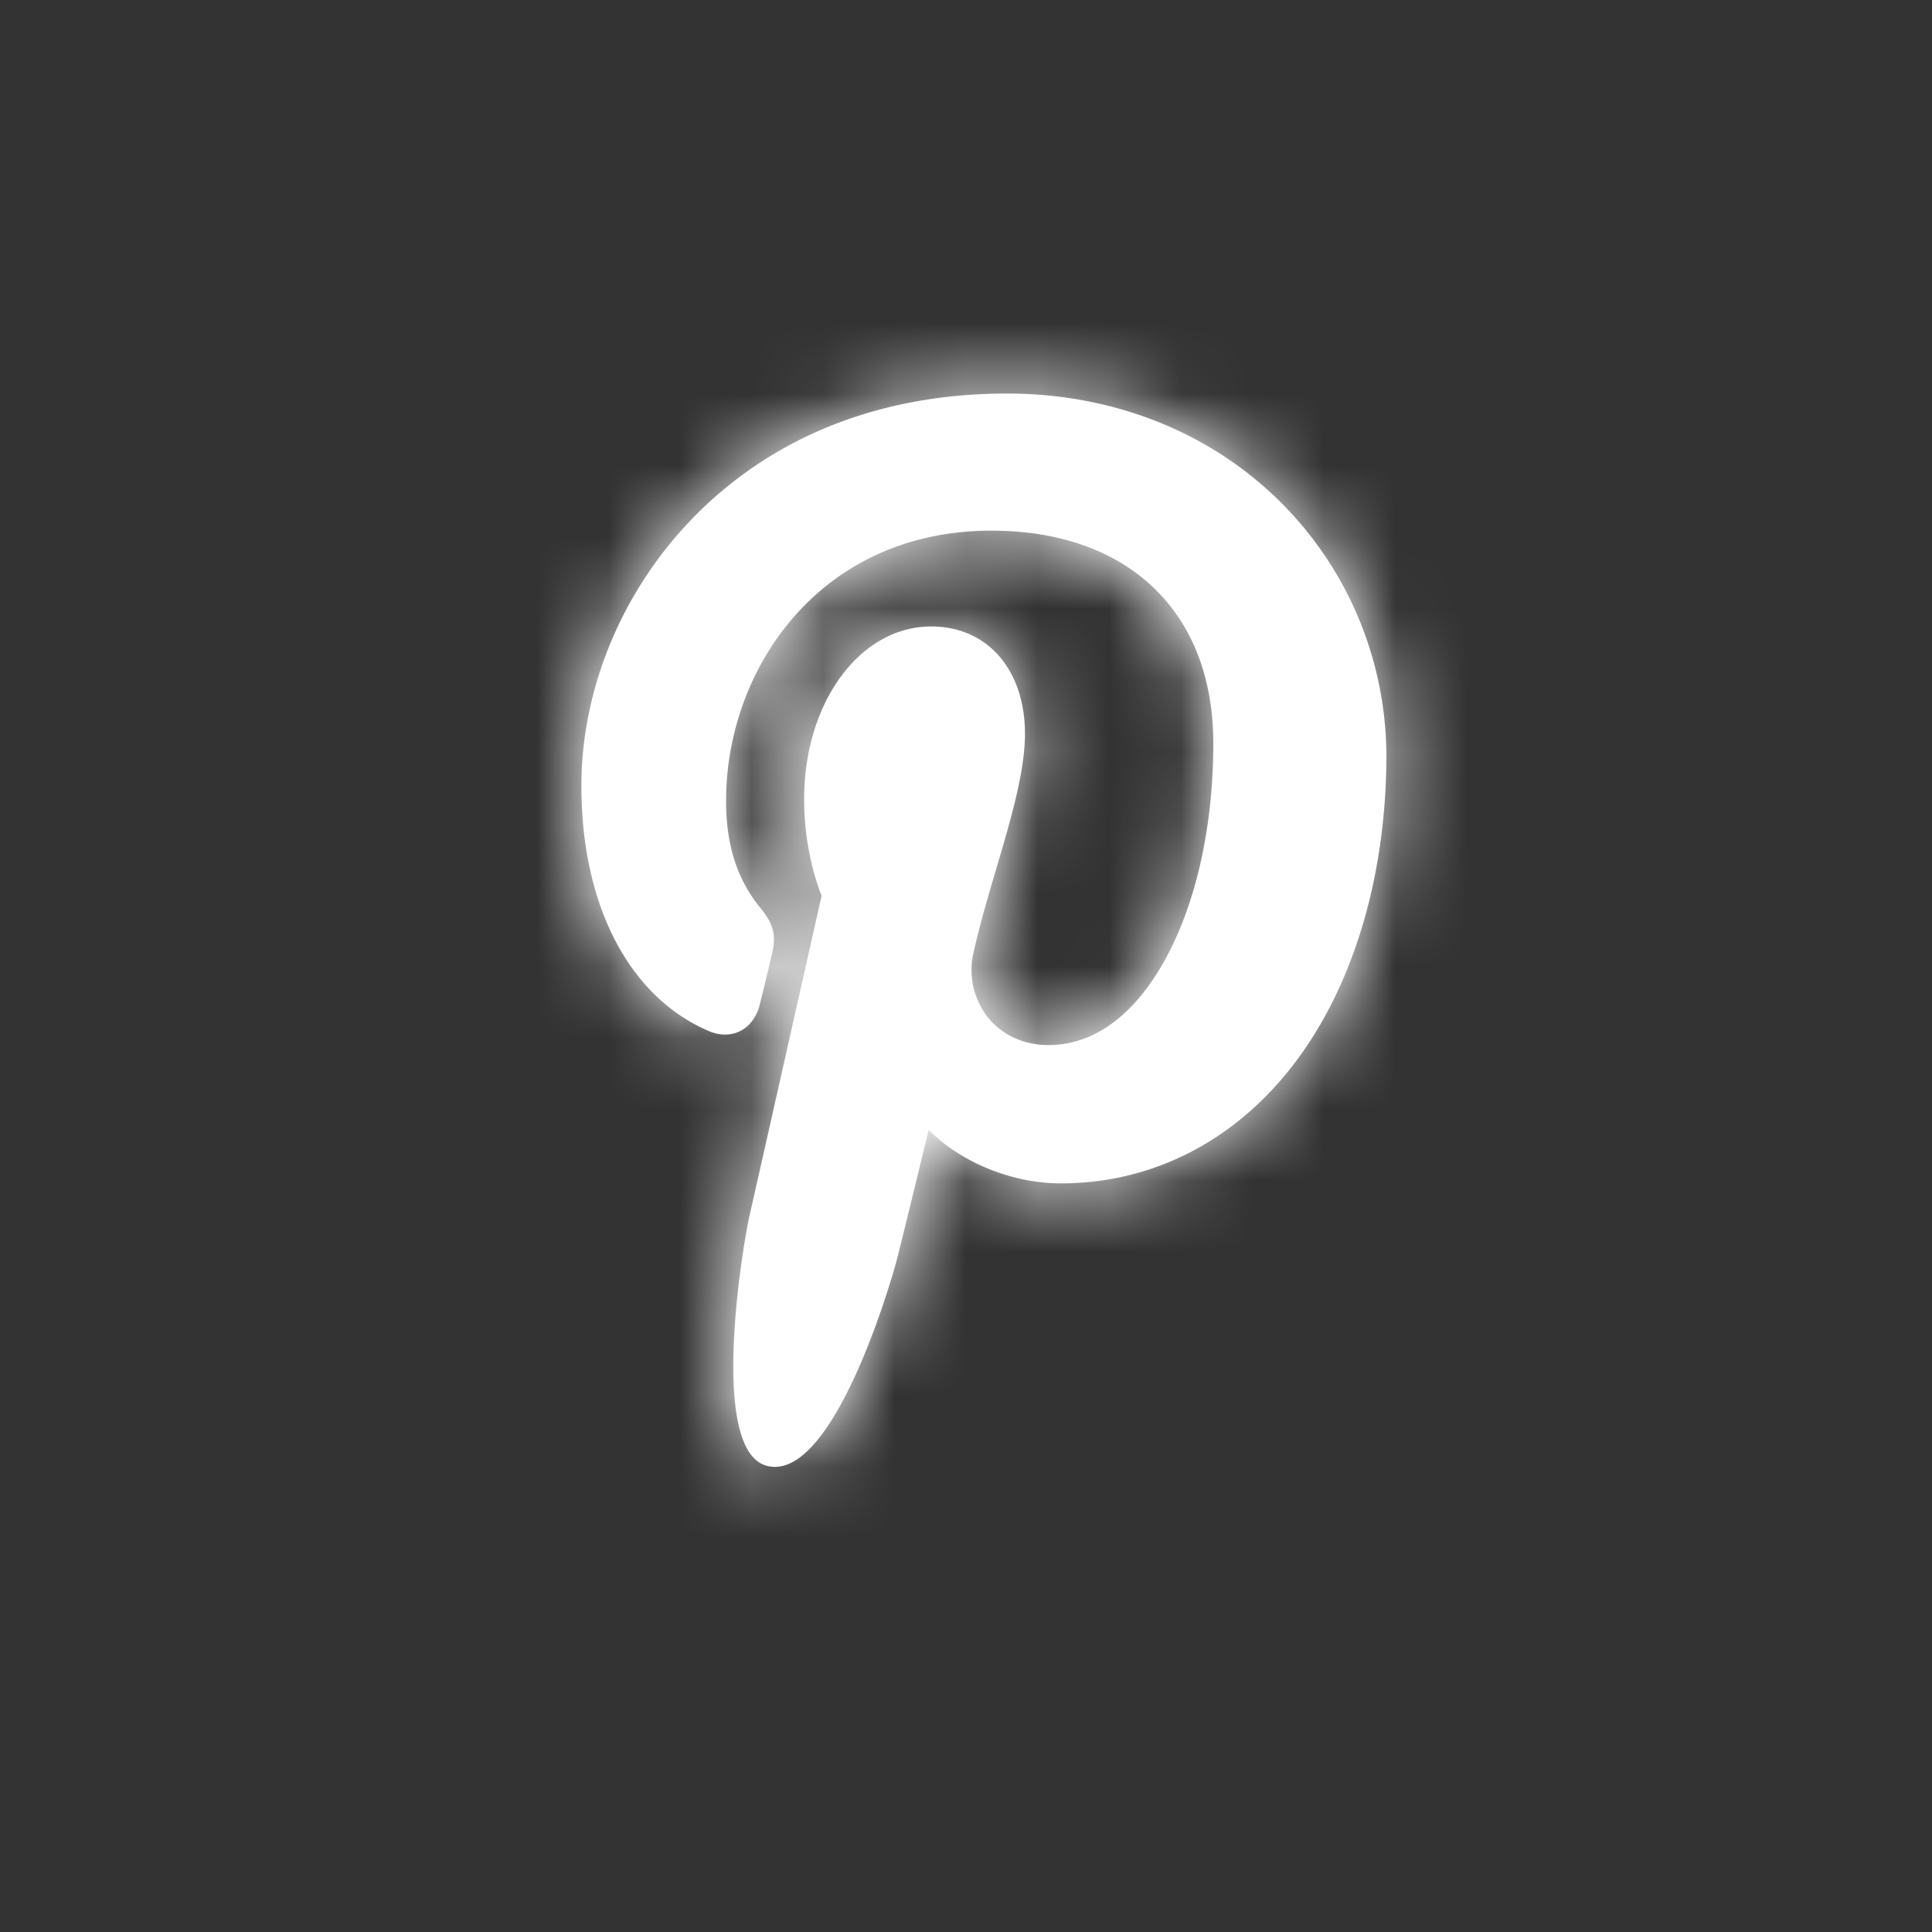 <svg xmlns="http://www.w3.org/2000/svg" xmlns:xlink="http://www.w3.org/1999/xlink" width="27" height="27">
  <rect width="100%" height="100%" fill="#333333" stroke="none"/>
  <defs>
    <path id="a" d="M17.916 7.037c-.985-.991-2.349-1.537-3.84-1.537-2.276 0-3.677.978-4.45 1.799-.954 1.01-1.501 2.353-1.501 3.683 0 1.67.666 2.951 1.783 3.428.074.032.15.048.224.048.235 0 .422-.16.486-.42.038-.148.125-.515.163-.674.082-.314.016-.465-.161-.684-.323-.4-.473-.874-.473-1.49 0-1.83 1.3-3.774 3.709-3.774 1.912 0 3.1 1.139 3.1 2.972 0 1.157-.238 2.228-.67 3.016-.3.548-.828 1.201-1.638 1.201-.35 0-.665-.15-.863-.413a1.08 1.08 0 0 1-.174-.905c.085-.377.201-.772.314-1.153.205-.696.399-1.354.399-1.879 0-.897-.527-1.5-1.31-1.5-.996 0-1.776 1.06-1.776 2.413 0 .663.168 1.16.244 1.35-.125.557-.87 3.868-1.012 4.492-.082.365-.574 3.244.24 3.473.917.258 1.736-2.546 1.819-2.862.067-.258.304-1.232.449-1.831.442.446 1.154.748 1.846.748 1.307 0 2.481-.616 3.308-1.734.801-1.085 1.243-2.597 1.243-4.257a5.022 5.022 0 0 0-1.459-3.51"/>
  </defs>
  <g fill="none" fill-rule="evenodd">
    <mask id="b" fill="#fff">
      <use xlink:href="#a"/>
    </mask>
    <use fill="#FFF" xlink:href="#a"/>
    <g fill="#FFF" mask="url(#b)">
      <path d="M-18-29h74v74h-74z"/>
    </g>
  </g>
</svg>
